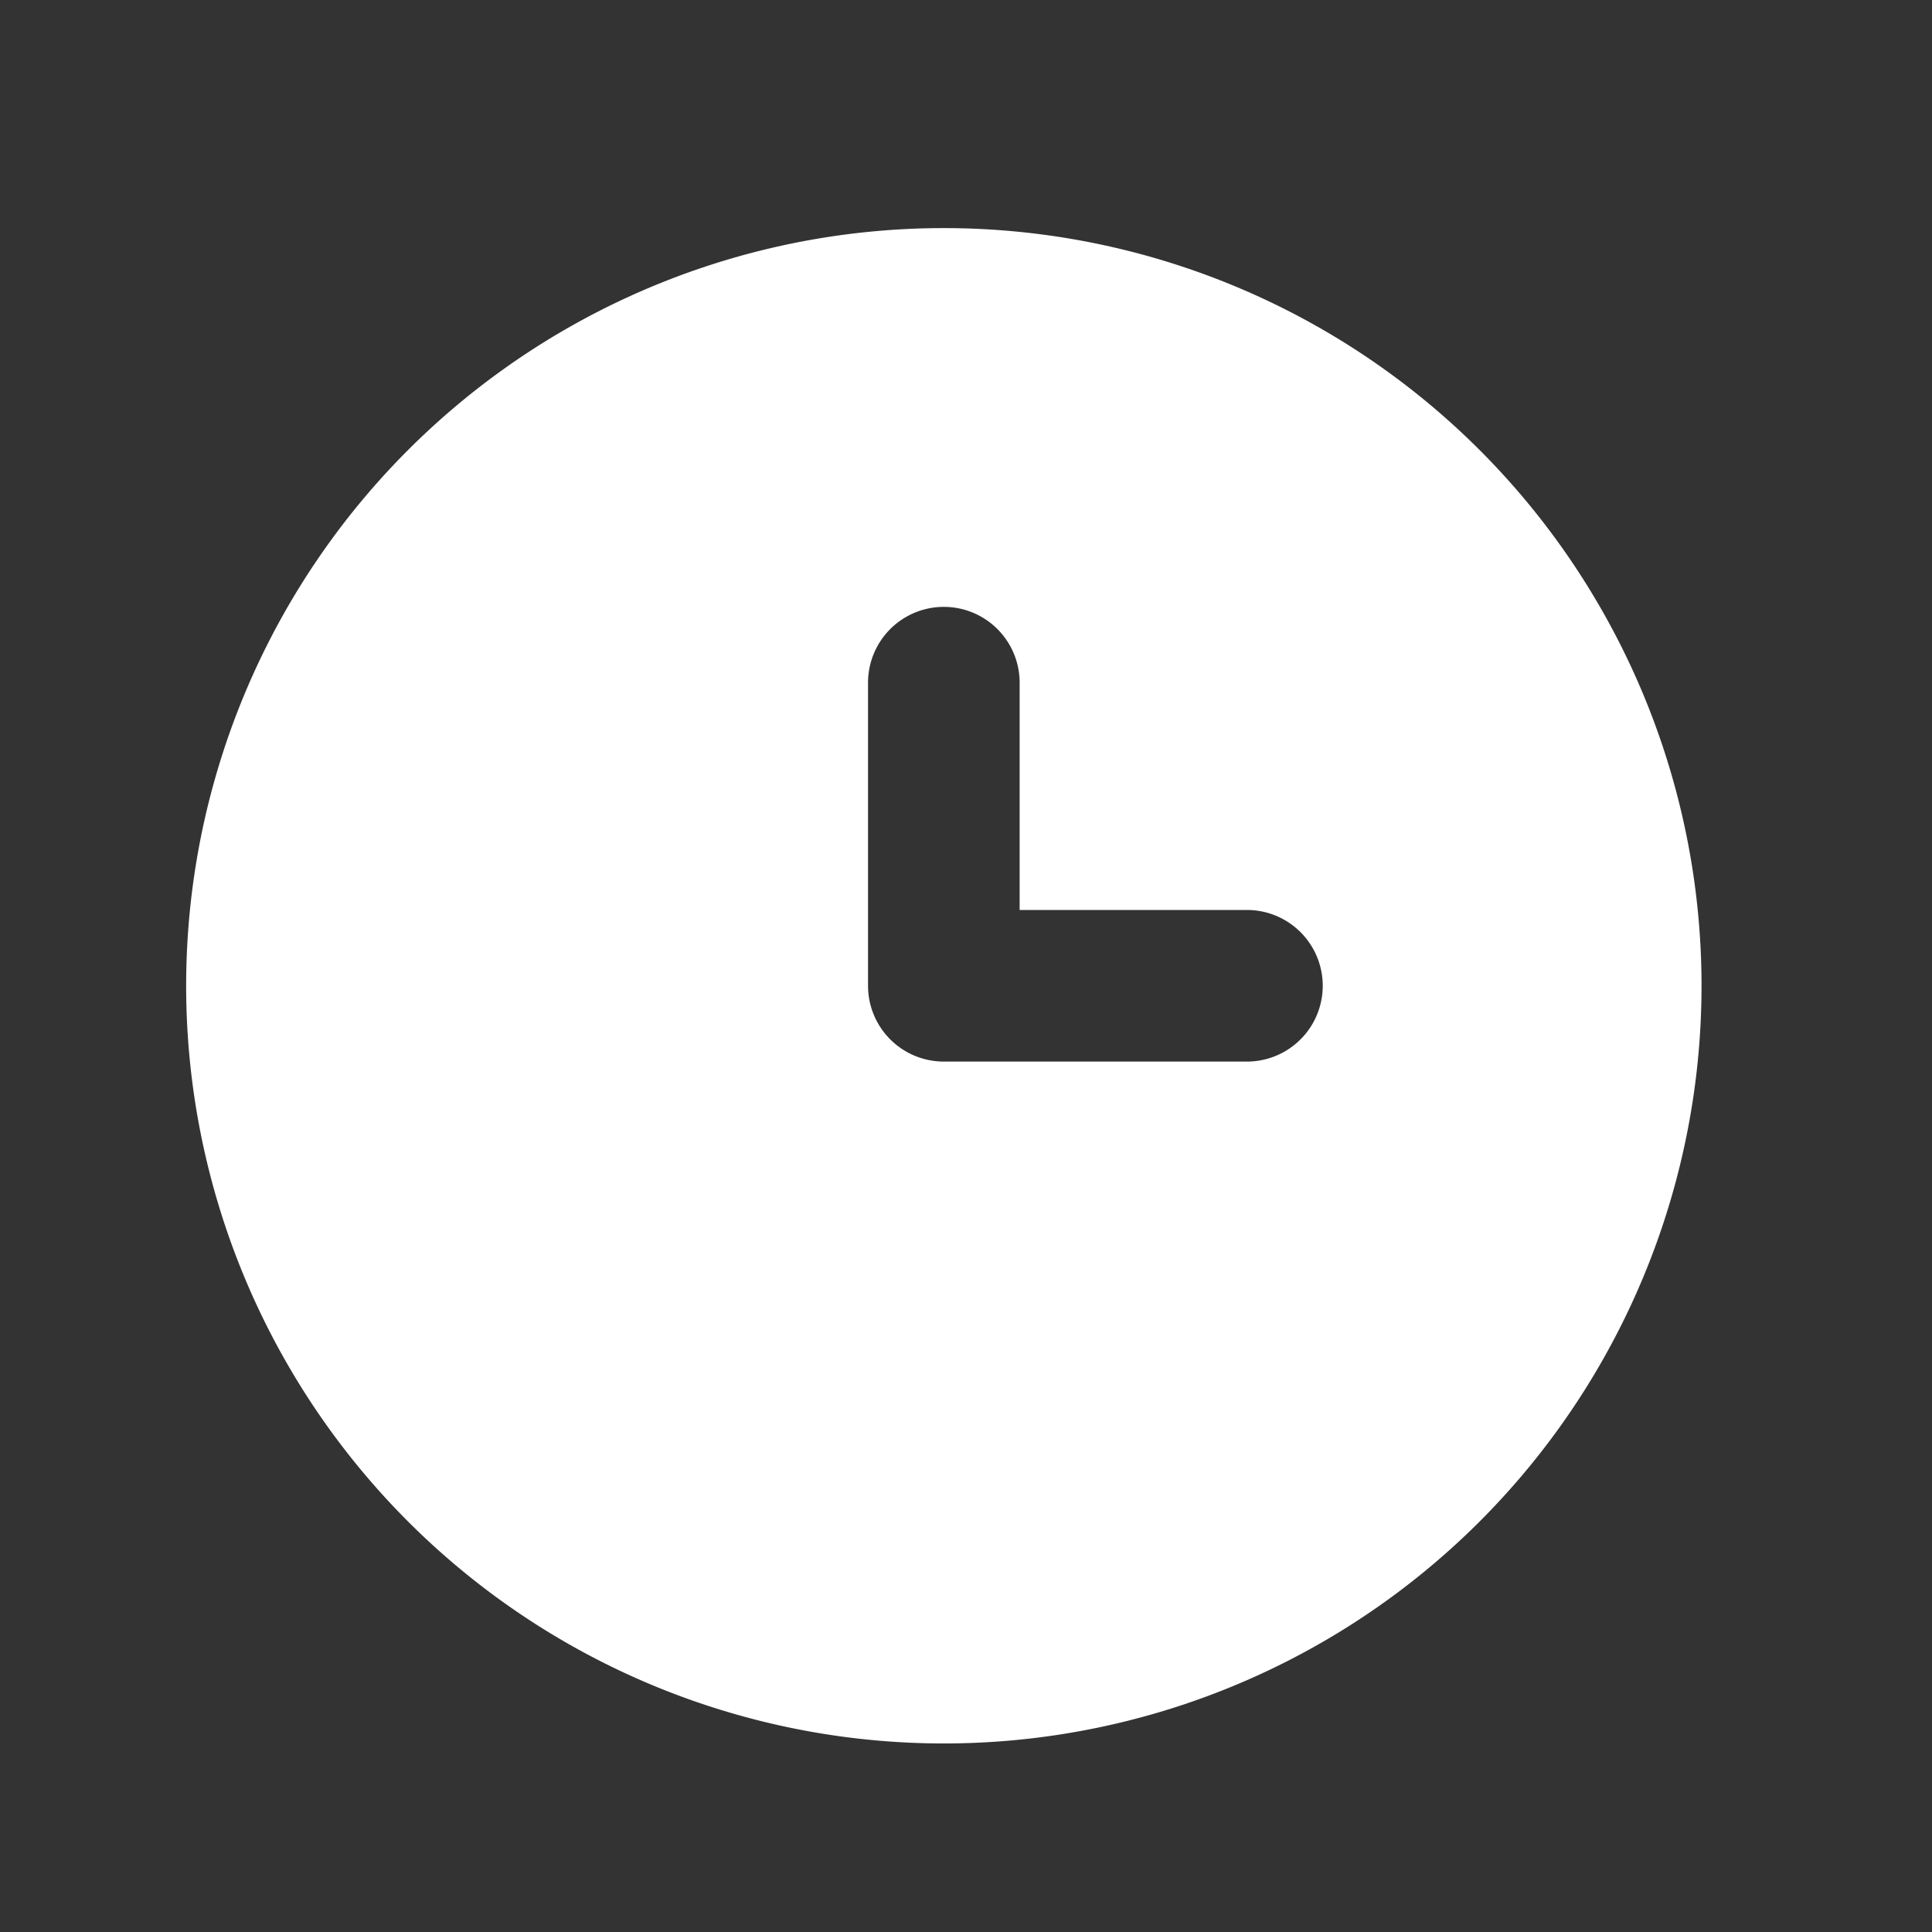 <svg width="17" height="17" xmlns="http://www.w3.org/2000/svg"><rect width="100%" height="100%" fill="#333333" stroke="none"/><path d="M8.305 2.007a6.667 6.667 0 1 0 0 13.334 6.667 6.667 0 0 0 0-13.334Zm2.667 7.334H8.305a.667.667 0 0 1-.667-.667V6.007a.667.667 0 0 1 1.334 0v2h2a.667.667 0 0 1 0 1.334Z" fill="#fff"/></svg>